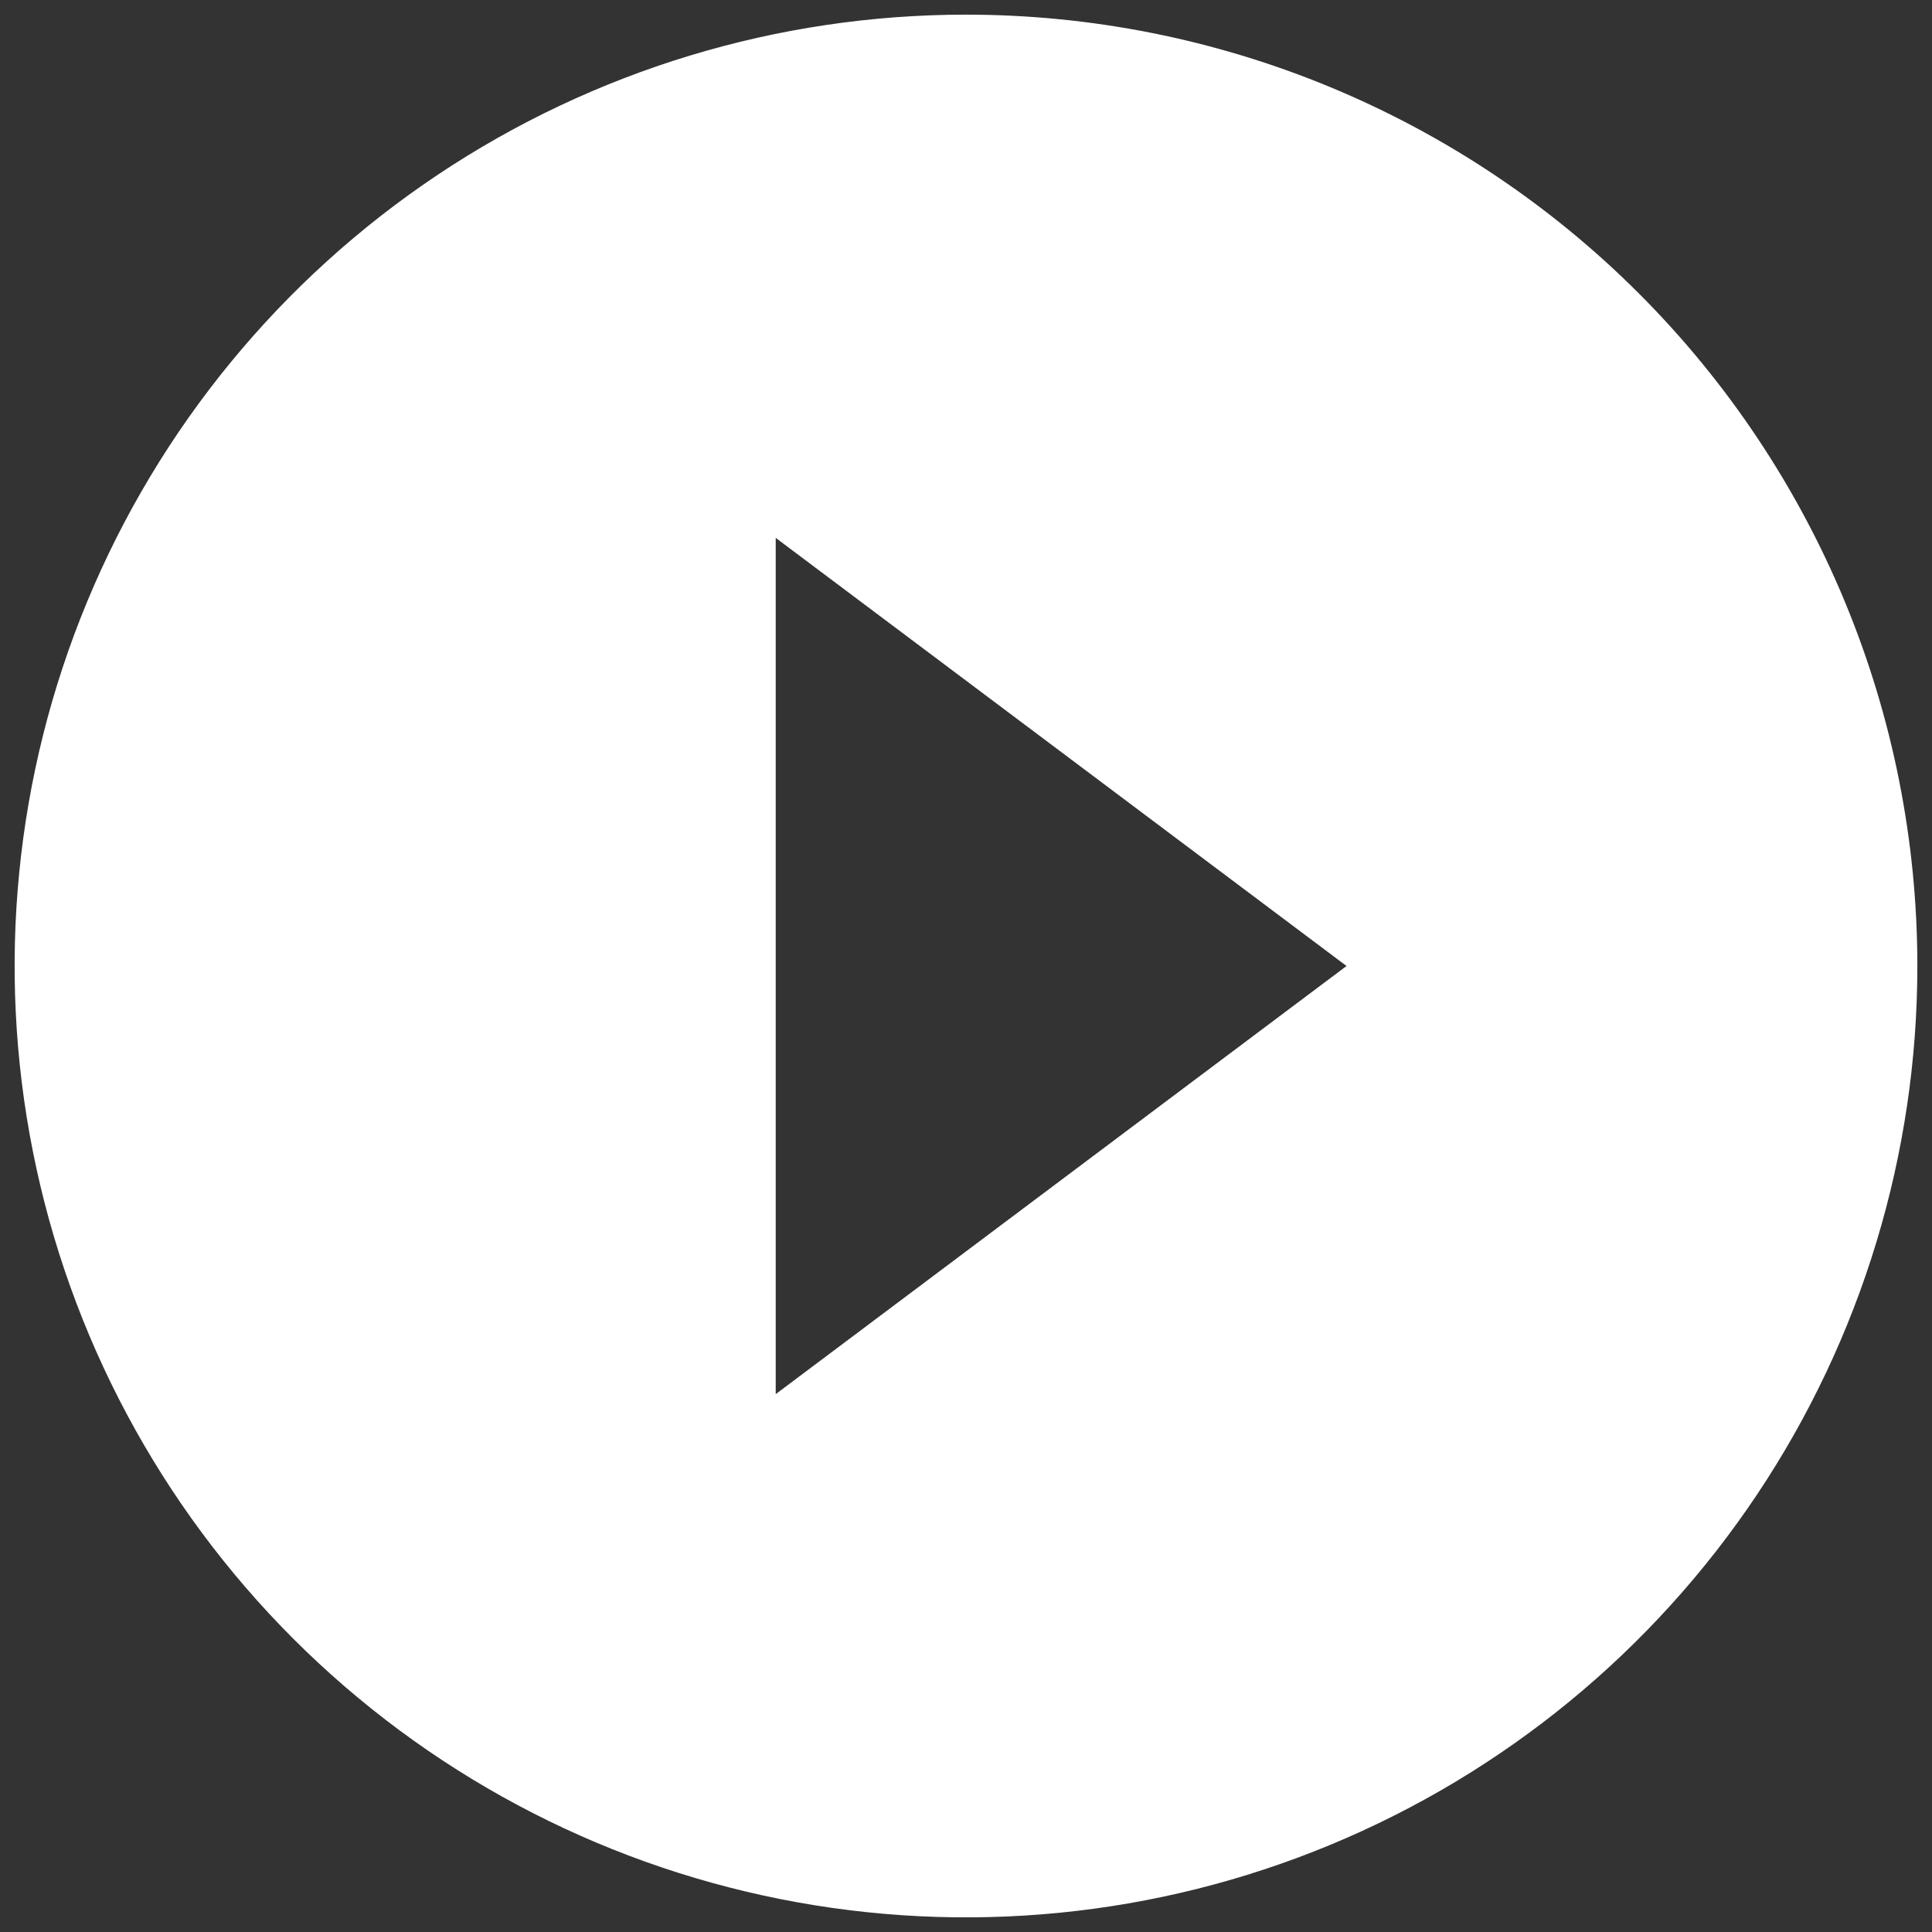 <svg width="55" height="55" viewBox="0 0 55 55" fill="none" xmlns="http://www.w3.org/2000/svg">
<rect x="0" y="0" width="55" height="55" fill="#333333" stroke="none"/>
<path d="M27.5 0.417C22.143 0.417 16.907 2.005 12.453 4.981C8 7.957 4.528 12.187 2.478 17.136C0.428 22.084 -0.108 27.53 0.937 32.784C1.982 38.037 4.562 42.863 8.349 46.651C12.137 50.438 16.963 53.018 22.216 54.063C27.47 55.108 32.916 54.572 37.864 52.522C42.813 50.472 47.043 47.001 50.019 42.547C52.995 38.093 54.583 32.856 54.583 27.5C54.583 23.943 53.883 20.422 52.522 17.136C51.161 13.85 49.166 10.864 46.651 8.349C44.136 5.834 41.15 3.839 37.864 2.478C34.578 1.117 31.057 0.417 27.5 0.417ZM22.083 39.688V15.312L38.333 27.5L22.083 39.688Z" fill="white"/>
</svg>
